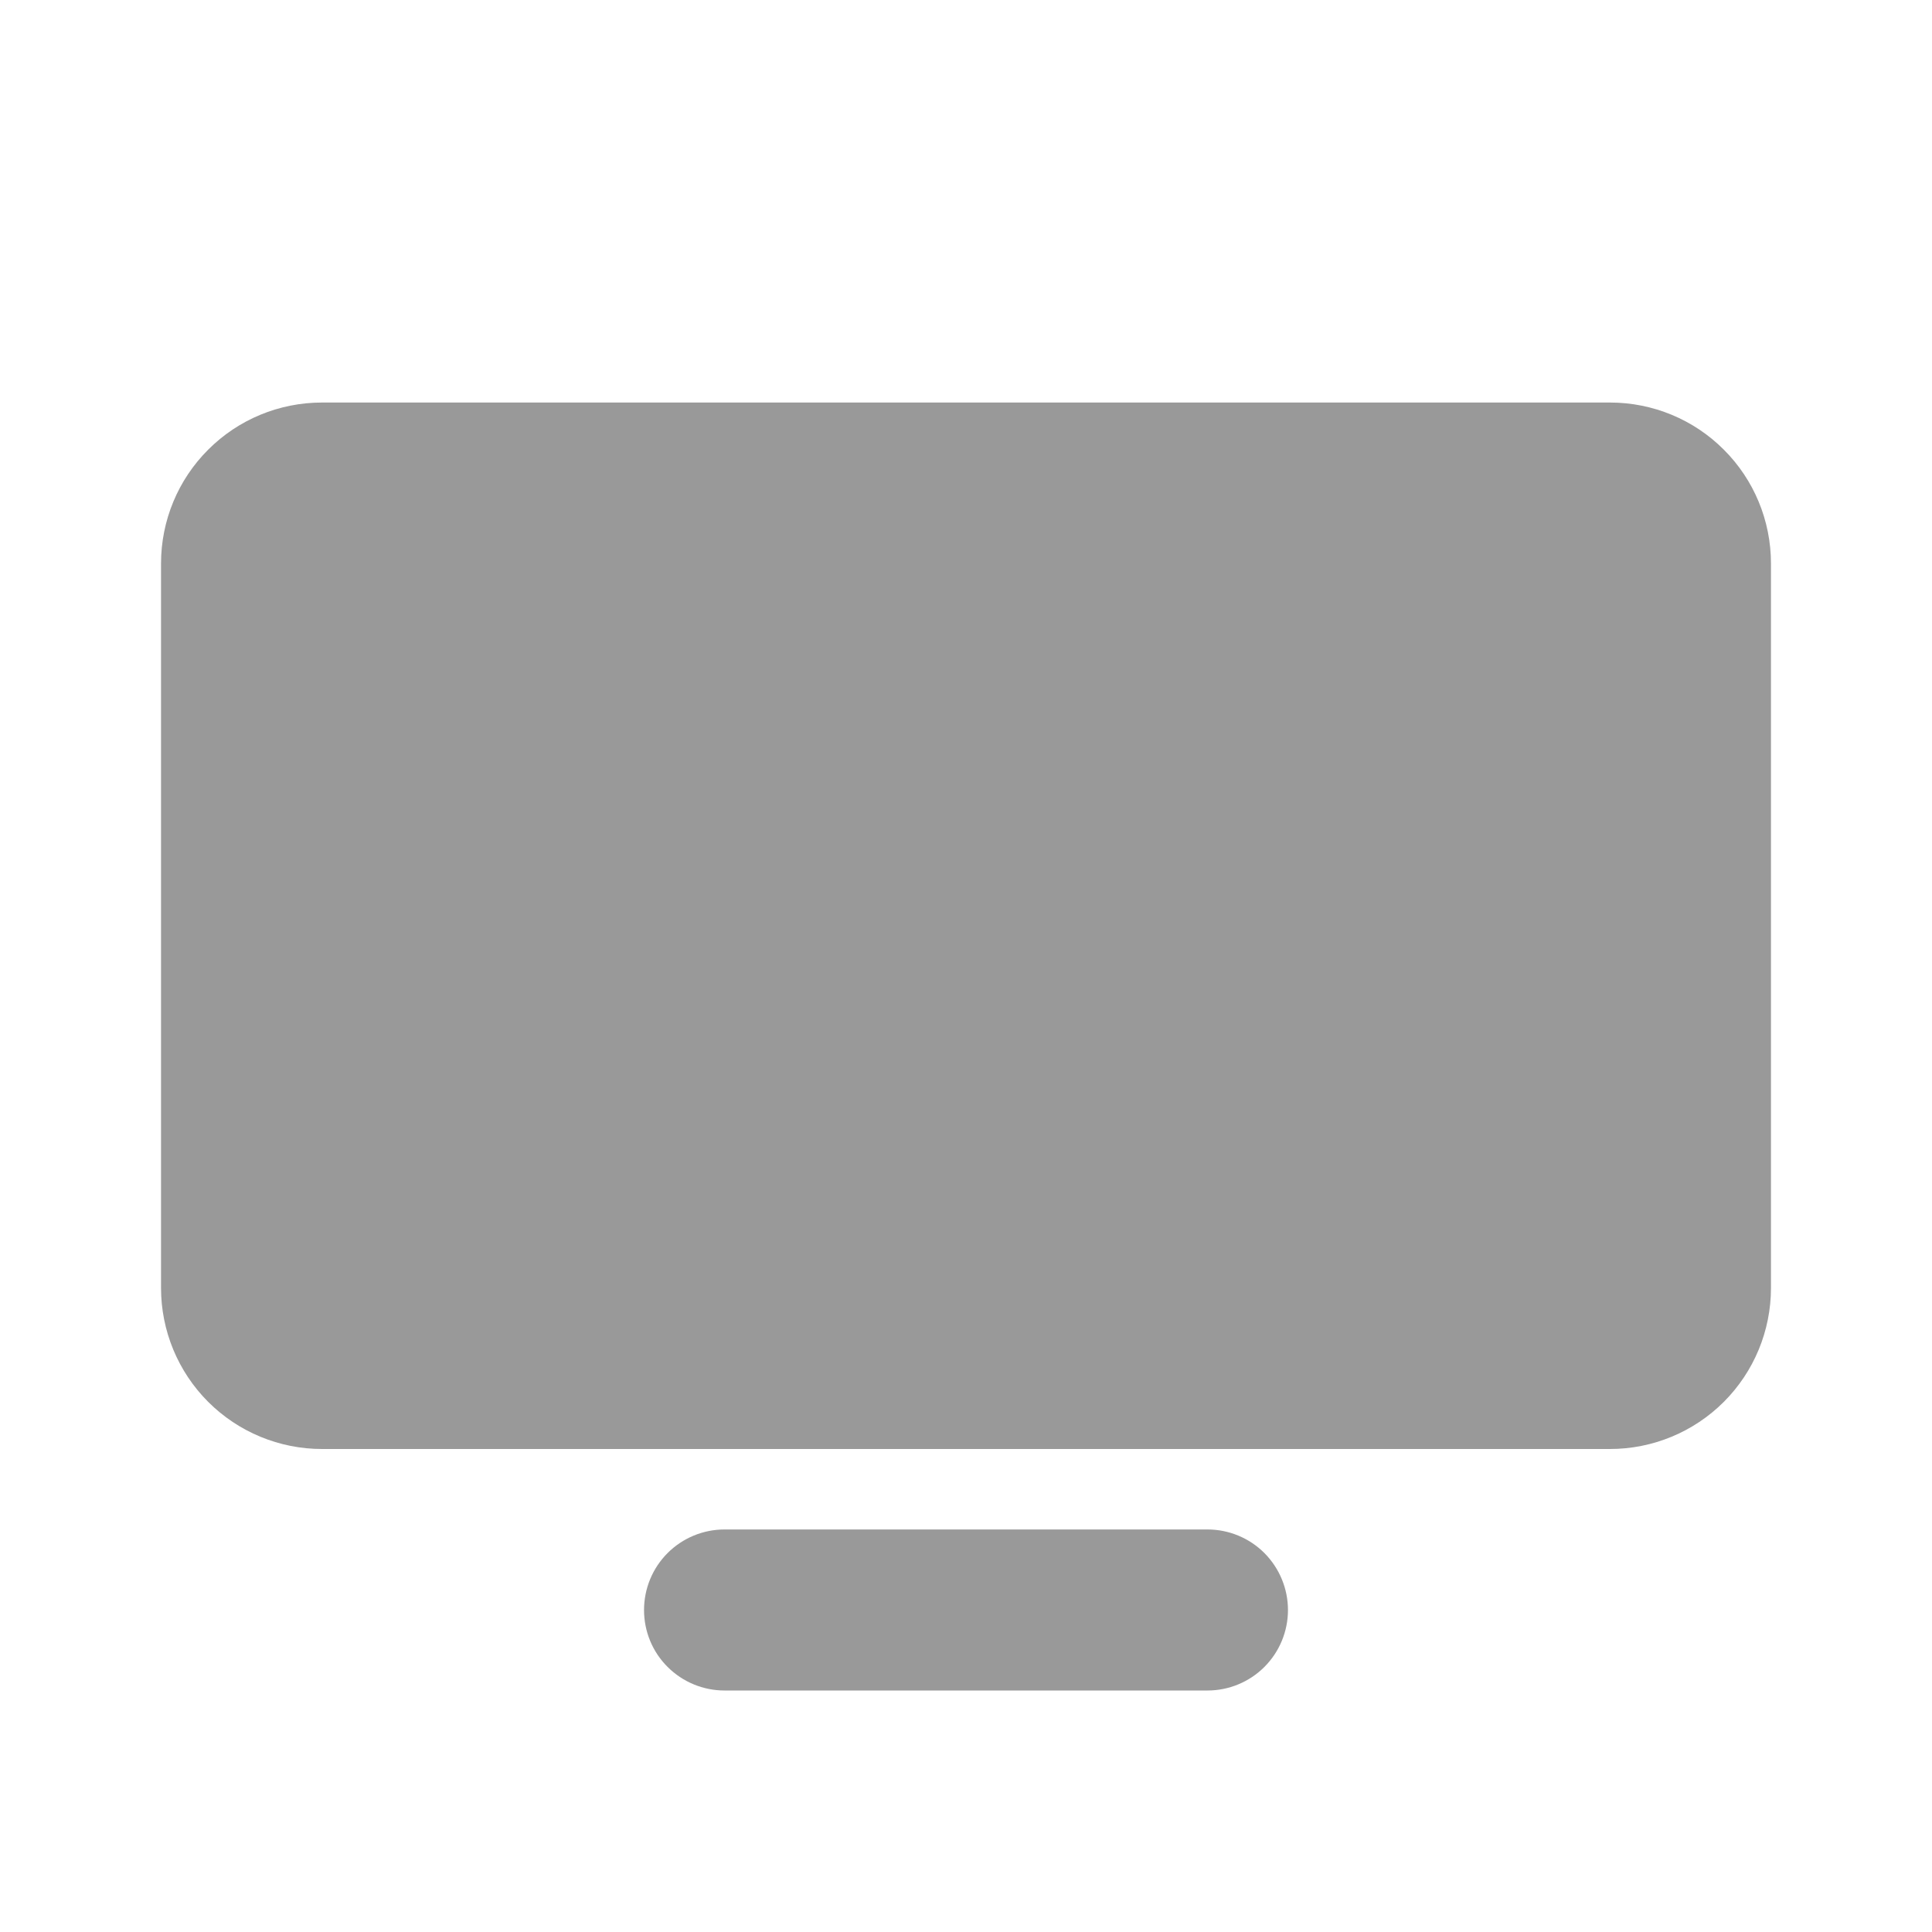 <svg width="20" height="20" viewBox="0 0 20 20" fill="none" xmlns="http://www.w3.org/2000/svg">
<path d="M12.5 15.833H7.5C7.279 15.833 7.067 15.921 6.911 16.077C6.754 16.234 6.667 16.446 6.667 16.667C6.667 16.888 6.754 17.1 6.911 17.256C7.067 17.412 7.279 17.5 7.5 17.5H12.5C12.721 17.5 12.933 17.412 13.089 17.256C13.245 17.1 13.333 16.888 13.333 16.667C13.333 16.446 13.245 16.234 13.089 16.077C12.933 15.921 12.721 15.833 12.5 15.833ZM16.667 4.167H3.333C2.891 4.167 2.467 4.342 2.155 4.655C1.842 4.967 1.667 5.391 1.667 5.833V13.333C1.667 13.775 1.842 14.199 2.155 14.512C2.467 14.824 2.891 15 3.333 15H16.667C17.109 15 17.533 14.824 17.845 14.512C18.158 14.199 18.333 13.775 18.333 13.333V5.833C18.333 5.391 18.158 4.967 17.845 4.655C17.533 4.342 17.109 4.167 16.667 4.167Z" fill="#999999"/>
</svg>
